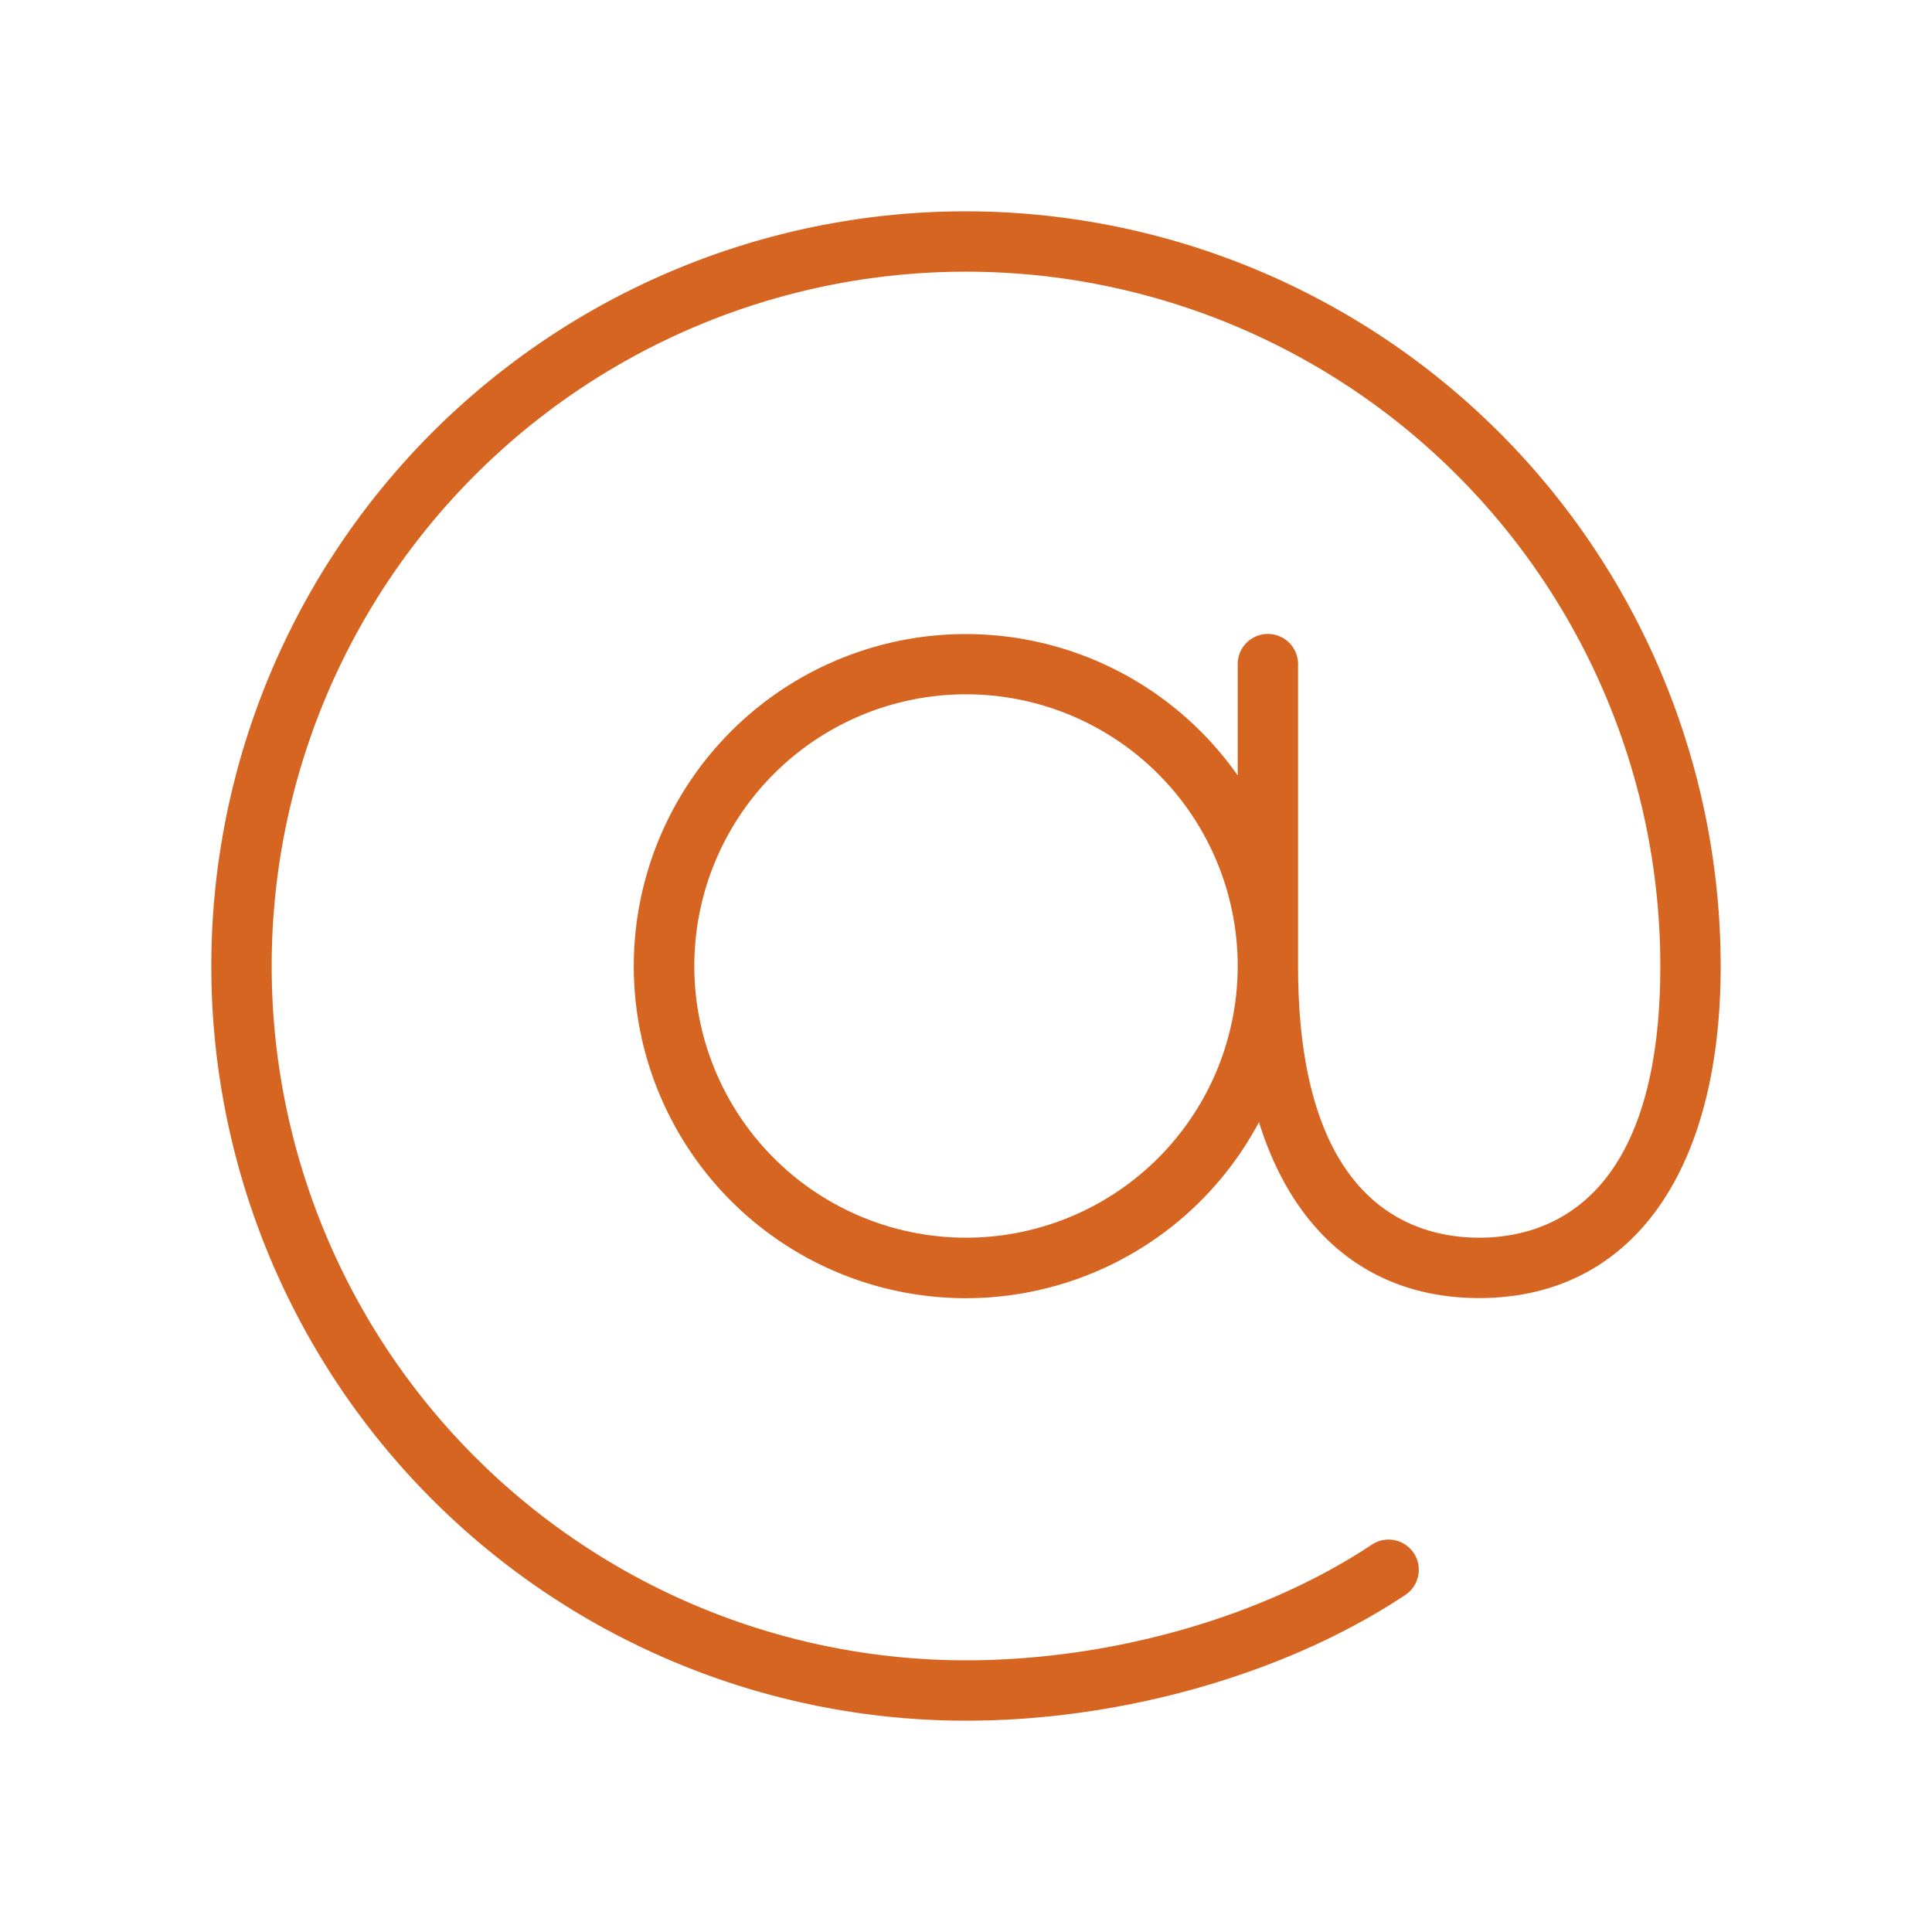 <svg xmlns="http://www.w3.org/2000/svg" width="40" height="40" fill="#d76522" viewBox="0 0 256 256"><path d="M128,28a100,100,0,0,0,0,200c20.76,0,42.52-6.23,58.21-16.66a4,4,0,1,0-4.43-6.67C167.35,214.27,147.24,220,128,220a92,92,0,1,1,92-92c0,31.32-15,36-24,36s-24-4.68-24-36V88a4,4,0,0,0-8,0v14.75a44,44,0,1,0,2.82,45.94C171.46,163.58,181.66,172,196,172c20,0,32-16.45,32-44A100.11,100.11,0,0,0,128,28Zm0,136a36,36,0,1,1,36-36A36,36,0,0,1,128,164Z"></path></svg>